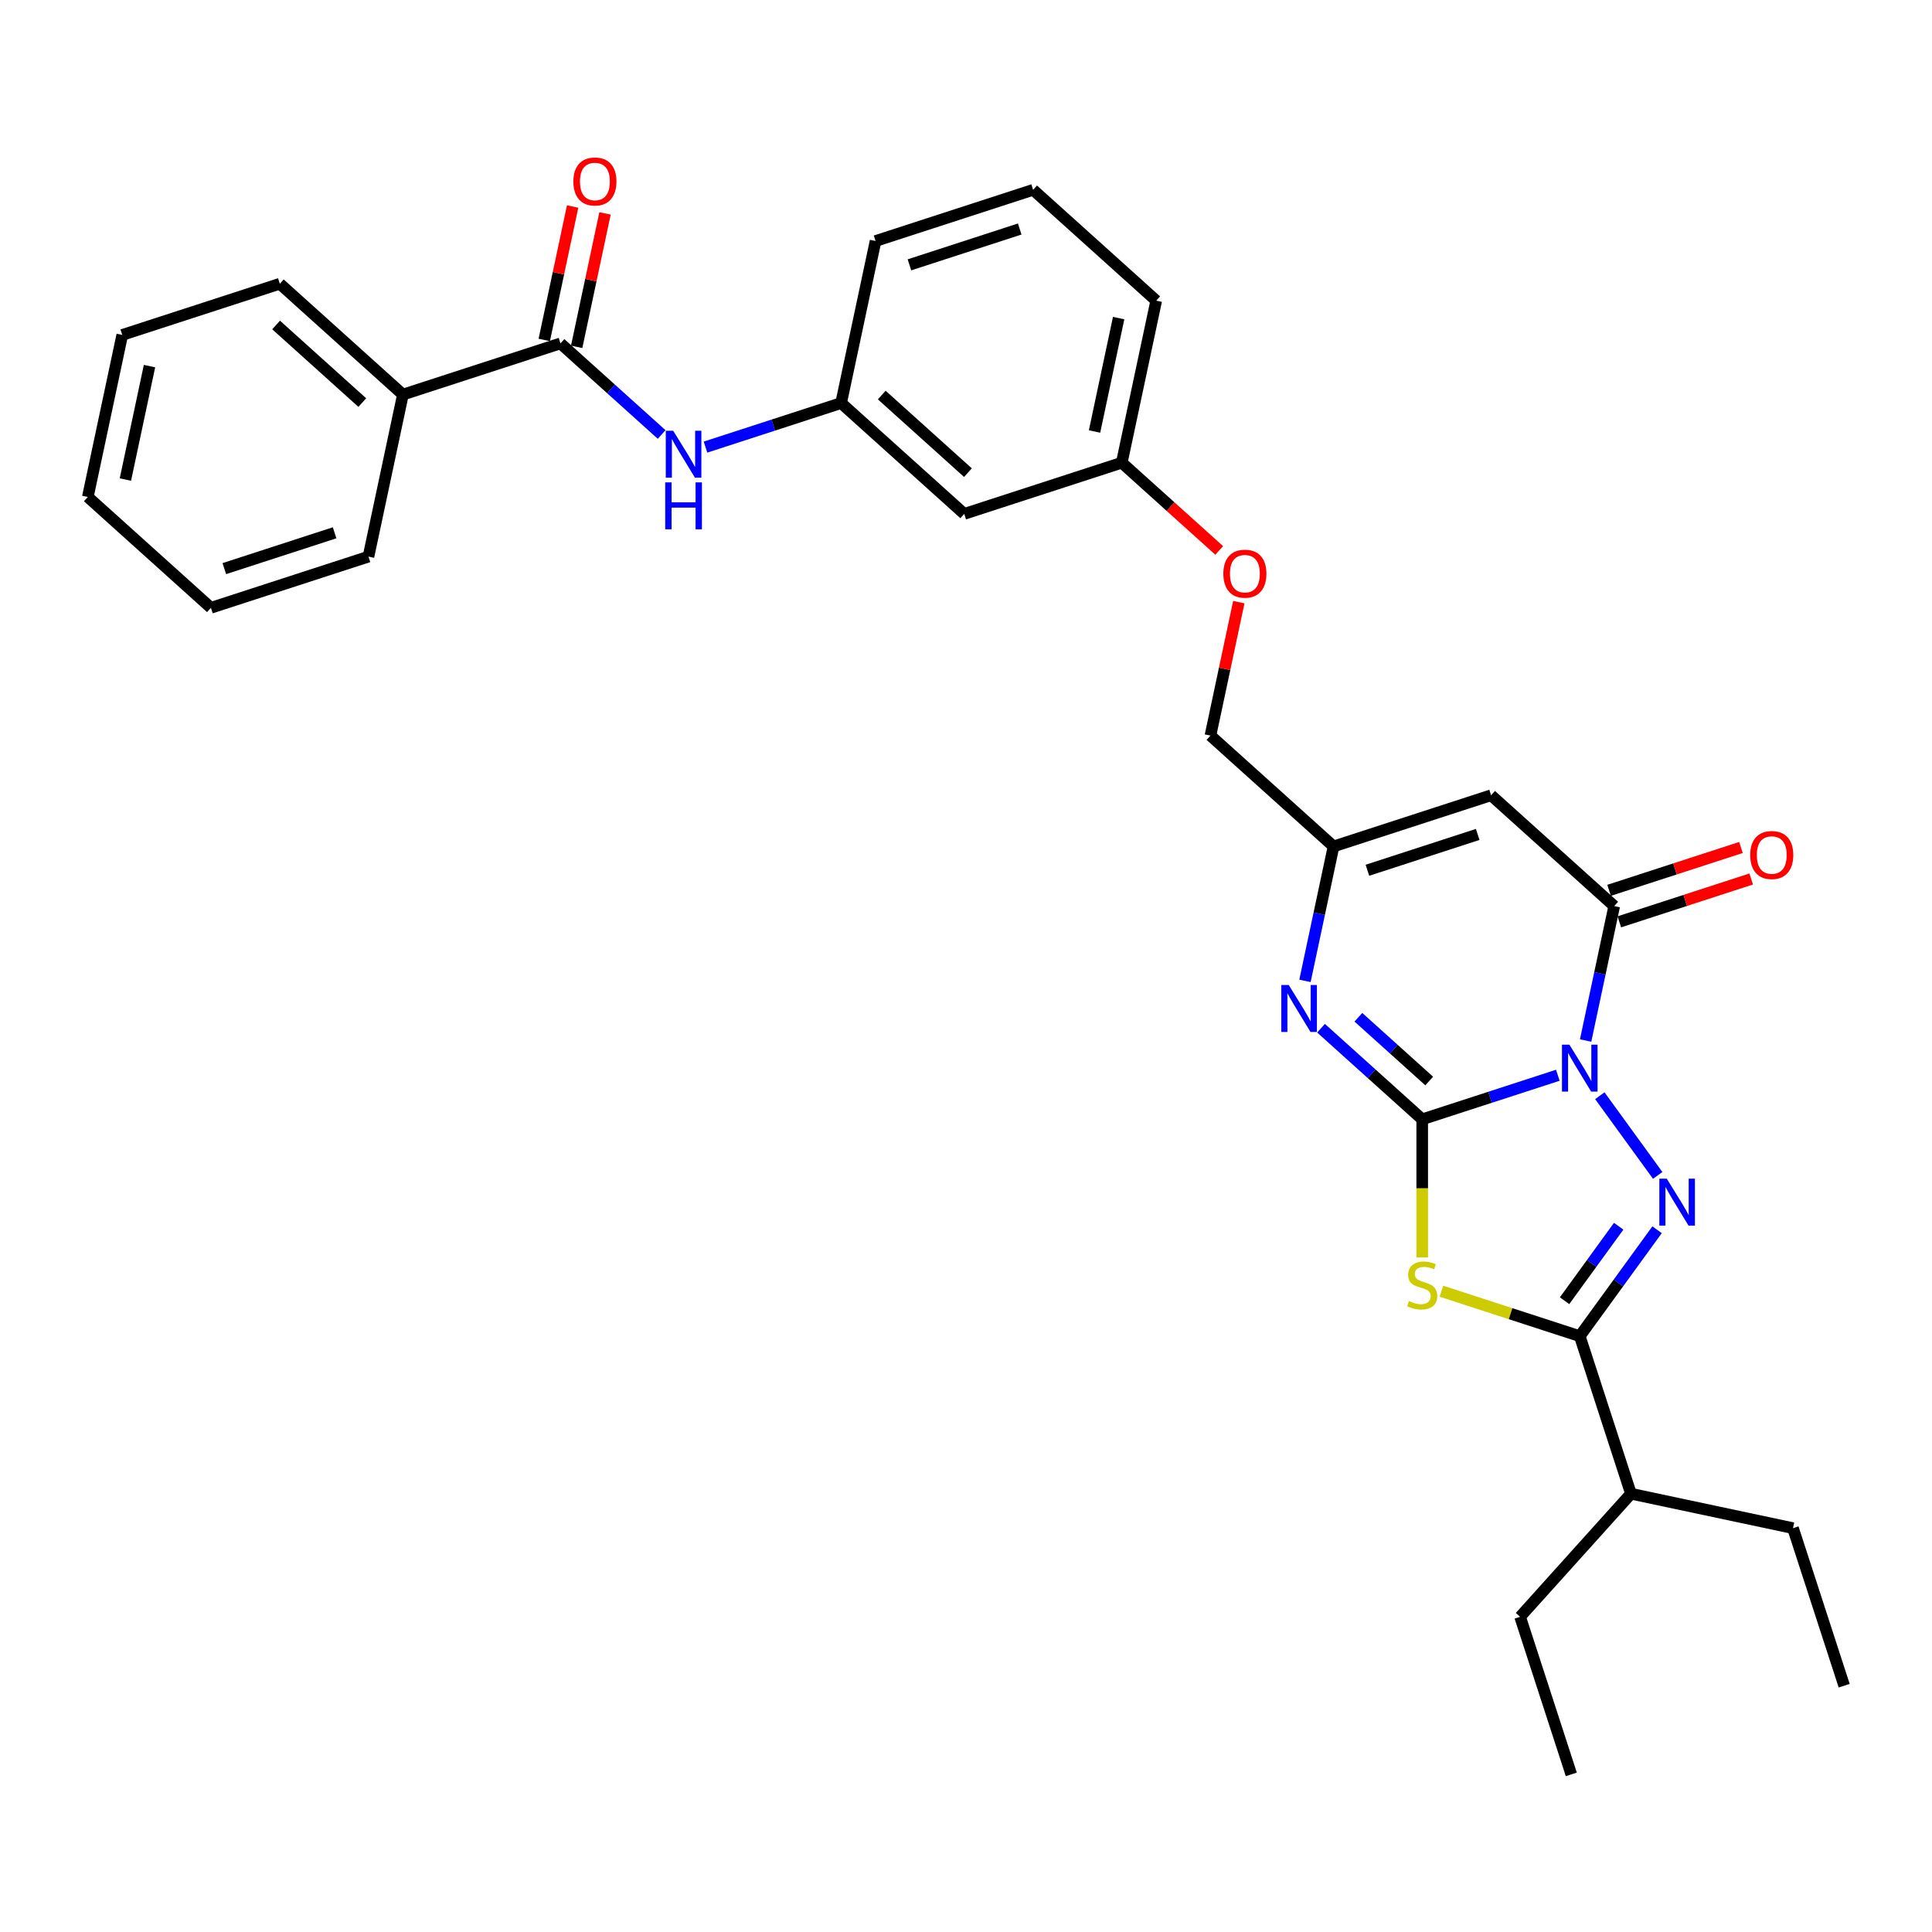 <?xml version='1.0' encoding='iso-8859-1'?>
<svg version='1.1' baseProfile='full'
              xmlns='http://www.w3.org/2000/svg'
                      xmlns:rdkit='http://www.rdkit.org/xml'
                      xmlns:xlink='http://www.w3.org/1999/xlink'
                  xml:space='preserve'
width='1000px' height='1000px' viewBox='0 0 1000 1000'>
<!-- END OF HEADER -->
<rect style='opacity:1.0;fill:#FFFFFF;stroke:none' width='1000' height='1000' x='0' y='0'> </rect>
<path class='bond-0' d='M 806.33,556.548 L 771.233,567.951' style='fill:none;fill-rule:evenodd;stroke:#0000FF;stroke-width:6px;stroke-linecap:butt;stroke-linejoin:miter;stroke-opacity:1' />
<path class='bond-0' d='M 771.233,567.951 L 736.136,579.355' style='fill:none;fill-rule:evenodd;stroke:#000000;stroke-width:6px;stroke-linecap:butt;stroke-linejoin:miter;stroke-opacity:1' />
<path class='bond-1' d='M 828.062,567.144 L 858.024,608.384' style='fill:none;fill-rule:evenodd;stroke:#0000FF;stroke-width:6px;stroke-linecap:butt;stroke-linejoin:miter;stroke-opacity:1' />
<path class='bond-4' d='M 820.719,538.574 L 828.115,503.782' style='fill:none;fill-rule:evenodd;stroke:#0000FF;stroke-width:6px;stroke-linecap:butt;stroke-linejoin:miter;stroke-opacity:1' />
<path class='bond-4' d='M 828.115,503.782 L 835.51,468.989' style='fill:none;fill-rule:evenodd;stroke:#000000;stroke-width:6px;stroke-linecap:butt;stroke-linejoin:miter;stroke-opacity:1' />
<path class='bond-2' d='M 736.136,579.355 L 736.136,615.102' style='fill:none;fill-rule:evenodd;stroke:#000000;stroke-width:6px;stroke-linecap:butt;stroke-linejoin:miter;stroke-opacity:1' />
<path class='bond-2' d='M 736.136,615.102 L 736.136,650.848' style='fill:none;fill-rule:evenodd;stroke:#CCCC00;stroke-width:6px;stroke-linecap:butt;stroke-linejoin:miter;stroke-opacity:1' />
<path class='bond-5' d='M 736.136,579.355 L 709.952,555.779' style='fill:none;fill-rule:evenodd;stroke:#000000;stroke-width:6px;stroke-linecap:butt;stroke-linejoin:miter;stroke-opacity:1' />
<path class='bond-5' d='M 709.952,555.779 L 683.768,532.203' style='fill:none;fill-rule:evenodd;stroke:#0000FF;stroke-width:6px;stroke-linecap:butt;stroke-linejoin:miter;stroke-opacity:1' />
<path class='bond-5' d='M 739.755,559.538 L 721.427,543.035' style='fill:none;fill-rule:evenodd;stroke:#000000;stroke-width:6px;stroke-linecap:butt;stroke-linejoin:miter;stroke-opacity:1' />
<path class='bond-5' d='M 721.427,543.035 L 703.098,526.532' style='fill:none;fill-rule:evenodd;stroke:#0000FF;stroke-width:6px;stroke-linecap:butt;stroke-linejoin:miter;stroke-opacity:1' />
<path class='bond-3' d='M 857.703,636.512 L 837.693,664.054' style='fill:none;fill-rule:evenodd;stroke:#0000FF;stroke-width:6px;stroke-linecap:butt;stroke-linejoin:miter;stroke-opacity:1' />
<path class='bond-3' d='M 837.693,664.054 L 817.683,691.595' style='fill:none;fill-rule:evenodd;stroke:#000000;stroke-width:6px;stroke-linecap:butt;stroke-linejoin:miter;stroke-opacity:1' />
<path class='bond-3' d='M 837.827,634.695 L 823.819,653.974' style='fill:none;fill-rule:evenodd;stroke:#0000FF;stroke-width:6px;stroke-linecap:butt;stroke-linejoin:miter;stroke-opacity:1' />
<path class='bond-3' d='M 823.819,653.974 L 809.812,673.253' style='fill:none;fill-rule:evenodd;stroke:#000000;stroke-width:6px;stroke-linecap:butt;stroke-linejoin:miter;stroke-opacity:1' />
<path class='bond-31' d='M 746.065,668.325 L 781.874,679.96' style='fill:none;fill-rule:evenodd;stroke:#CCCC00;stroke-width:6px;stroke-linecap:butt;stroke-linejoin:miter;stroke-opacity:1' />
<path class='bond-31' d='M 781.874,679.96 L 817.683,691.595' style='fill:none;fill-rule:evenodd;stroke:#000000;stroke-width:6px;stroke-linecap:butt;stroke-linejoin:miter;stroke-opacity:1' />
<path class='bond-15' d='M 817.683,691.595 L 844.179,773.142' style='fill:none;fill-rule:evenodd;stroke:#000000;stroke-width:6px;stroke-linecap:butt;stroke-linejoin:miter;stroke-opacity:1' />
<path class='bond-6' d='M 835.51,468.989 L 771.79,411.615' style='fill:none;fill-rule:evenodd;stroke:#000000;stroke-width:6px;stroke-linecap:butt;stroke-linejoin:miter;stroke-opacity:1' />
<path class='bond-10' d='M 838.16,477.144 L 872.288,466.055' style='fill:none;fill-rule:evenodd;stroke:#000000;stroke-width:6px;stroke-linecap:butt;stroke-linejoin:miter;stroke-opacity:1' />
<path class='bond-10' d='M 872.288,466.055 L 906.417,454.966' style='fill:none;fill-rule:evenodd;stroke:#FF0000;stroke-width:6px;stroke-linecap:butt;stroke-linejoin:miter;stroke-opacity:1' />
<path class='bond-10' d='M 832.86,460.834 L 866.989,449.745' style='fill:none;fill-rule:evenodd;stroke:#000000;stroke-width:6px;stroke-linecap:butt;stroke-linejoin:miter;stroke-opacity:1' />
<path class='bond-10' d='M 866.989,449.745 L 901.117,438.656' style='fill:none;fill-rule:evenodd;stroke:#FF0000;stroke-width:6px;stroke-linecap:butt;stroke-linejoin:miter;stroke-opacity:1' />
<path class='bond-32' d='M 675.452,507.697 L 682.848,472.904' style='fill:none;fill-rule:evenodd;stroke:#0000FF;stroke-width:6px;stroke-linecap:butt;stroke-linejoin:miter;stroke-opacity:1' />
<path class='bond-32' d='M 682.848,472.904 L 690.243,438.112' style='fill:none;fill-rule:evenodd;stroke:#000000;stroke-width:6px;stroke-linecap:butt;stroke-linejoin:miter;stroke-opacity:1' />
<path class='bond-7' d='M 771.79,411.615 L 690.243,438.112' style='fill:none;fill-rule:evenodd;stroke:#000000;stroke-width:6px;stroke-linecap:butt;stroke-linejoin:miter;stroke-opacity:1' />
<path class='bond-7' d='M 764.857,431.899 L 707.774,450.446' style='fill:none;fill-rule:evenodd;stroke:#000000;stroke-width:6px;stroke-linecap:butt;stroke-linejoin:miter;stroke-opacity:1' />
<path class='bond-16' d='M 690.243,438.112 L 626.523,380.738' style='fill:none;fill-rule:evenodd;stroke:#000000;stroke-width:6px;stroke-linecap:butt;stroke-linejoin:miter;stroke-opacity:1' />
<path class='bond-8' d='M 290.096,177.739 L 316.28,201.315' style='fill:none;fill-rule:evenodd;stroke:#000000;stroke-width:6px;stroke-linecap:butt;stroke-linejoin:miter;stroke-opacity:1' />
<path class='bond-8' d='M 316.28,201.315 L 342.463,224.891' style='fill:none;fill-rule:evenodd;stroke:#0000FF;stroke-width:6px;stroke-linecap:butt;stroke-linejoin:miter;stroke-opacity:1' />
<path class='bond-12' d='M 298.483,179.522 L 305.824,144.986' style='fill:none;fill-rule:evenodd;stroke:#000000;stroke-width:6px;stroke-linecap:butt;stroke-linejoin:miter;stroke-opacity:1' />
<path class='bond-12' d='M 305.824,144.986 L 313.164,110.451' style='fill:none;fill-rule:evenodd;stroke:#FF0000;stroke-width:6px;stroke-linecap:butt;stroke-linejoin:miter;stroke-opacity:1' />
<path class='bond-12' d='M 281.709,175.956 L 289.05,141.421' style='fill:none;fill-rule:evenodd;stroke:#000000;stroke-width:6px;stroke-linecap:butt;stroke-linejoin:miter;stroke-opacity:1' />
<path class='bond-12' d='M 289.05,141.421 L 296.39,106.886' style='fill:none;fill-rule:evenodd;stroke:#FF0000;stroke-width:6px;stroke-linecap:butt;stroke-linejoin:miter;stroke-opacity:1' />
<path class='bond-13' d='M 290.096,177.739 L 208.549,204.235' style='fill:none;fill-rule:evenodd;stroke:#000000;stroke-width:6px;stroke-linecap:butt;stroke-linejoin:miter;stroke-opacity:1' />
<path class='bond-9' d='M 365.168,231.424 L 400.266,220.02' style='fill:none;fill-rule:evenodd;stroke:#0000FF;stroke-width:6px;stroke-linecap:butt;stroke-linejoin:miter;stroke-opacity:1' />
<path class='bond-9' d='M 400.266,220.02 L 435.363,208.617' style='fill:none;fill-rule:evenodd;stroke:#000000;stroke-width:6px;stroke-linecap:butt;stroke-linejoin:miter;stroke-opacity:1' />
<path class='bond-11' d='M 435.363,208.617 L 499.083,265.99' style='fill:none;fill-rule:evenodd;stroke:#000000;stroke-width:6px;stroke-linecap:butt;stroke-linejoin:miter;stroke-opacity:1' />
<path class='bond-11' d='M 456.396,204.479 L 501,244.64' style='fill:none;fill-rule:evenodd;stroke:#000000;stroke-width:6px;stroke-linecap:butt;stroke-linejoin:miter;stroke-opacity:1' />
<path class='bond-33' d='M 435.363,208.617 L 453.19,124.747' style='fill:none;fill-rule:evenodd;stroke:#000000;stroke-width:6px;stroke-linecap:butt;stroke-linejoin:miter;stroke-opacity:1' />
<path class='bond-21' d='M 208.549,204.235 L 144.829,146.862' style='fill:none;fill-rule:evenodd;stroke:#000000;stroke-width:6px;stroke-linecap:butt;stroke-linejoin:miter;stroke-opacity:1' />
<path class='bond-21' d='M 187.516,208.373 L 142.912,168.212' style='fill:none;fill-rule:evenodd;stroke:#000000;stroke-width:6px;stroke-linecap:butt;stroke-linejoin:miter;stroke-opacity:1' />
<path class='bond-22' d='M 208.549,204.235 L 190.722,288.105' style='fill:none;fill-rule:evenodd;stroke:#000000;stroke-width:6px;stroke-linecap:butt;stroke-linejoin:miter;stroke-opacity:1' />
<path class='bond-14' d='M 499.083,265.99 L 580.63,239.494' style='fill:none;fill-rule:evenodd;stroke:#000000;stroke-width:6px;stroke-linecap:butt;stroke-linejoin:miter;stroke-opacity:1' />
<path class='bond-24' d='M 844.179,773.142 L 786.805,836.862' style='fill:none;fill-rule:evenodd;stroke:#000000;stroke-width:6px;stroke-linecap:butt;stroke-linejoin:miter;stroke-opacity:1' />
<path class='bond-25' d='M 844.179,773.142 L 928.049,790.969' style='fill:none;fill-rule:evenodd;stroke:#000000;stroke-width:6px;stroke-linecap:butt;stroke-linejoin:miter;stroke-opacity:1' />
<path class='bond-17' d='M 626.523,380.738 L 633.864,346.202' style='fill:none;fill-rule:evenodd;stroke:#000000;stroke-width:6px;stroke-linecap:butt;stroke-linejoin:miter;stroke-opacity:1' />
<path class='bond-17' d='M 633.864,346.202 L 641.204,311.667' style='fill:none;fill-rule:evenodd;stroke:#FF0000;stroke-width:6px;stroke-linecap:butt;stroke-linejoin:miter;stroke-opacity:1' />
<path class='bond-18' d='M 631.06,284.901 L 605.845,262.198' style='fill:none;fill-rule:evenodd;stroke:#FF0000;stroke-width:6px;stroke-linecap:butt;stroke-linejoin:miter;stroke-opacity:1' />
<path class='bond-18' d='M 605.845,262.198 L 580.63,239.494' style='fill:none;fill-rule:evenodd;stroke:#000000;stroke-width:6px;stroke-linecap:butt;stroke-linejoin:miter;stroke-opacity:1' />
<path class='bond-23' d='M 580.63,239.494 L 598.457,155.624' style='fill:none;fill-rule:evenodd;stroke:#000000;stroke-width:6px;stroke-linecap:butt;stroke-linejoin:miter;stroke-opacity:1' />
<path class='bond-23' d='M 566.53,223.348 L 579.009,164.639' style='fill:none;fill-rule:evenodd;stroke:#000000;stroke-width:6px;stroke-linecap:butt;stroke-linejoin:miter;stroke-opacity:1' />
<path class='bond-19' d='M 534.737,98.25 L 598.457,155.624' style='fill:none;fill-rule:evenodd;stroke:#000000;stroke-width:6px;stroke-linecap:butt;stroke-linejoin:miter;stroke-opacity:1' />
<path class='bond-20' d='M 534.737,98.25 L 453.19,124.747' style='fill:none;fill-rule:evenodd;stroke:#000000;stroke-width:6px;stroke-linecap:butt;stroke-linejoin:miter;stroke-opacity:1' />
<path class='bond-20' d='M 527.804,118.534 L 470.721,137.082' style='fill:none;fill-rule:evenodd;stroke:#000000;stroke-width:6px;stroke-linecap:butt;stroke-linejoin:miter;stroke-opacity:1' />
<path class='bond-29' d='M 144.829,146.862 L 63.282,173.358' style='fill:none;fill-rule:evenodd;stroke:#000000;stroke-width:6px;stroke-linecap:butt;stroke-linejoin:miter;stroke-opacity:1' />
<path class='bond-28' d='M 190.722,288.105 L 109.175,314.602' style='fill:none;fill-rule:evenodd;stroke:#000000;stroke-width:6px;stroke-linecap:butt;stroke-linejoin:miter;stroke-opacity:1' />
<path class='bond-28' d='M 173.19,275.77 L 116.107,294.318' style='fill:none;fill-rule:evenodd;stroke:#000000;stroke-width:6px;stroke-linecap:butt;stroke-linejoin:miter;stroke-opacity:1' />
<path class='bond-26' d='M 786.805,836.862 L 813.302,918.409' style='fill:none;fill-rule:evenodd;stroke:#000000;stroke-width:6px;stroke-linecap:butt;stroke-linejoin:miter;stroke-opacity:1' />
<path class='bond-27' d='M 928.049,790.969 L 954.545,872.517' style='fill:none;fill-rule:evenodd;stroke:#000000;stroke-width:6px;stroke-linecap:butt;stroke-linejoin:miter;stroke-opacity:1' />
<path class='bond-30' d='M 109.175,314.602 L 45.455,257.228' style='fill:none;fill-rule:evenodd;stroke:#000000;stroke-width:6px;stroke-linecap:butt;stroke-linejoin:miter;stroke-opacity:1' />
<path class='bond-34' d='M 63.282,173.358 L 45.455,257.228' style='fill:none;fill-rule:evenodd;stroke:#000000;stroke-width:6px;stroke-linecap:butt;stroke-linejoin:miter;stroke-opacity:1' />
<path class='bond-34' d='M 77.382,189.504 L 64.903,248.213' style='fill:none;fill-rule:evenodd;stroke:#000000;stroke-width:6px;stroke-linecap:butt;stroke-linejoin:miter;stroke-opacity:1' />
<path  class='atom-0' d='M 812.315 540.718
L 820.272 553.579
Q 821.061 554.848, 822.33 557.146
Q 823.599 559.444, 823.668 559.581
L 823.668 540.718
L 826.892 540.718
L 826.892 565
L 823.565 565
L 815.025 550.938
Q 814.03 549.292, 812.967 547.406
Q 811.938 545.519, 811.629 544.936
L 811.629 565
L 808.474 565
L 808.474 540.718
L 812.315 540.718
' fill='#0000FF'/>
<path  class='atom-2' d='M 862.714 610.086
L 870.671 622.947
Q 871.46 624.216, 872.729 626.514
Q 873.998 628.812, 874.067 628.949
L 874.067 610.086
L 877.291 610.086
L 877.291 634.368
L 873.964 634.368
L 865.424 620.306
Q 864.429 618.66, 863.366 616.774
Q 862.337 614.887, 862.028 614.304
L 862.028 634.368
L 858.873 634.368
L 858.873 610.086
L 862.714 610.086
' fill='#0000FF'/>
<path  class='atom-3' d='M 729.276 673.433
Q 729.551 673.536, 730.683 674.016
Q 731.814 674.496, 733.049 674.805
Q 734.318 675.08, 735.553 675.08
Q 737.851 675.08, 739.188 673.982
Q 740.526 672.85, 740.526 670.895
Q 740.526 669.558, 739.84 668.734
Q 739.188 667.911, 738.159 667.465
Q 737.13 667.02, 735.416 666.505
Q 733.255 665.853, 731.952 665.236
Q 730.683 664.619, 729.756 663.315
Q 728.865 662.012, 728.865 659.817
Q 728.865 656.765, 730.923 654.878
Q 733.015 652.992, 737.13 652.992
Q 739.943 652.992, 743.133 654.33
L 742.344 656.97
Q 739.428 655.77, 737.233 655.77
Q 734.867 655.77, 733.564 656.765
Q 732.26 657.725, 732.295 659.406
Q 732.295 660.709, 732.946 661.498
Q 733.632 662.287, 734.592 662.732
Q 735.587 663.178, 737.233 663.693
Q 739.428 664.379, 740.732 665.065
Q 742.035 665.751, 742.961 667.157
Q 743.921 668.529, 743.921 670.895
Q 743.921 674.256, 741.658 676.074
Q 739.428 677.858, 735.69 677.858
Q 733.529 677.858, 731.883 677.377
Q 730.271 676.932, 728.35 676.143
L 729.276 673.433
' fill='#CCCC00'/>
<path  class='atom-6' d='M 667.048 509.84
L 675.005 522.702
Q 675.794 523.971, 677.063 526.269
Q 678.332 528.567, 678.401 528.704
L 678.401 509.84
L 681.625 509.84
L 681.625 534.123
L 678.298 534.123
L 669.758 520.061
Q 668.763 518.415, 667.7 516.528
Q 666.671 514.642, 666.362 514.059
L 666.362 534.123
L 663.207 534.123
L 663.207 509.84
L 667.048 509.84
' fill='#0000FF'/>
<path  class='atom-10' d='M 348.448 222.972
L 356.405 235.833
Q 357.194 237.102, 358.463 239.4
Q 359.732 241.698, 359.801 241.835
L 359.801 222.972
L 363.025 222.972
L 363.025 247.254
L 359.698 247.254
L 351.158 233.192
Q 350.163 231.546, 349.1 229.66
Q 348.071 227.773, 347.762 227.19
L 347.762 247.254
L 344.607 247.254
L 344.607 222.972
L 348.448 222.972
' fill='#0000FF'/>
<path  class='atom-10' d='M 344.315 249.682
L 347.608 249.682
L 347.608 260.006
L 360.024 260.006
L 360.024 249.682
L 363.316 249.682
L 363.316 273.965
L 360.024 273.965
L 360.024 262.75
L 347.608 262.75
L 347.608 273.965
L 344.315 273.965
L 344.315 249.682
' fill='#0000FF'/>
<path  class='atom-11' d='M 905.91 442.561
Q 905.91 436.731, 908.791 433.472
Q 911.672 430.214, 917.057 430.214
Q 922.442 430.214, 925.323 433.472
Q 928.204 436.731, 928.204 442.561
Q 928.204 448.46, 925.289 451.822
Q 922.373 455.148, 917.057 455.148
Q 911.707 455.148, 908.791 451.822
Q 905.91 448.495, 905.91 442.561
M 917.057 452.405
Q 920.761 452.405, 922.751 449.935
Q 924.774 447.432, 924.774 442.561
Q 924.774 437.794, 922.751 435.393
Q 920.761 432.958, 917.057 432.958
Q 913.353 432.958, 911.329 435.359
Q 909.34 437.76, 909.34 442.561
Q 909.34 447.466, 911.329 449.935
Q 913.353 452.405, 917.057 452.405
' fill='#FF0000'/>
<path  class='atom-13' d='M 296.776 93.938
Q 296.776 88.107, 299.657 84.849
Q 302.538 81.591, 307.923 81.591
Q 313.308 81.591, 316.189 84.849
Q 319.07 88.107, 319.07 93.938
Q 319.07 99.837, 316.154 103.198
Q 313.239 106.525, 307.923 106.525
Q 302.573 106.525, 299.657 103.198
Q 296.776 99.871, 296.776 93.938
M 307.923 103.781
Q 311.627 103.781, 313.616 101.312
Q 315.64 98.808, 315.64 93.938
Q 315.64 89.17, 313.616 86.769
Q 311.627 84.334, 307.923 84.334
Q 304.219 84.334, 302.195 86.735
Q 300.206 89.136, 300.206 93.938
Q 300.206 98.842, 302.195 101.312
Q 304.219 103.781, 307.923 103.781
' fill='#FF0000'/>
<path  class='atom-18' d='M 633.203 296.936
Q 633.203 291.106, 636.084 287.848
Q 638.965 284.589, 644.35 284.589
Q 649.735 284.589, 652.616 287.848
Q 655.497 291.106, 655.497 296.936
Q 655.497 302.836, 652.581 306.197
Q 649.666 309.524, 644.35 309.524
Q 639 309.524, 636.084 306.197
Q 633.203 302.87, 633.203 296.936
M 644.35 306.78
Q 648.054 306.78, 650.043 304.31
Q 652.067 301.807, 652.067 296.936
Q 652.067 292.169, 650.043 289.768
Q 648.054 287.333, 644.35 287.333
Q 640.646 287.333, 638.622 289.734
Q 636.633 292.135, 636.633 296.936
Q 636.633 301.841, 638.622 304.31
Q 640.646 306.78, 644.35 306.78
' fill='#FF0000'/>
</svg>
